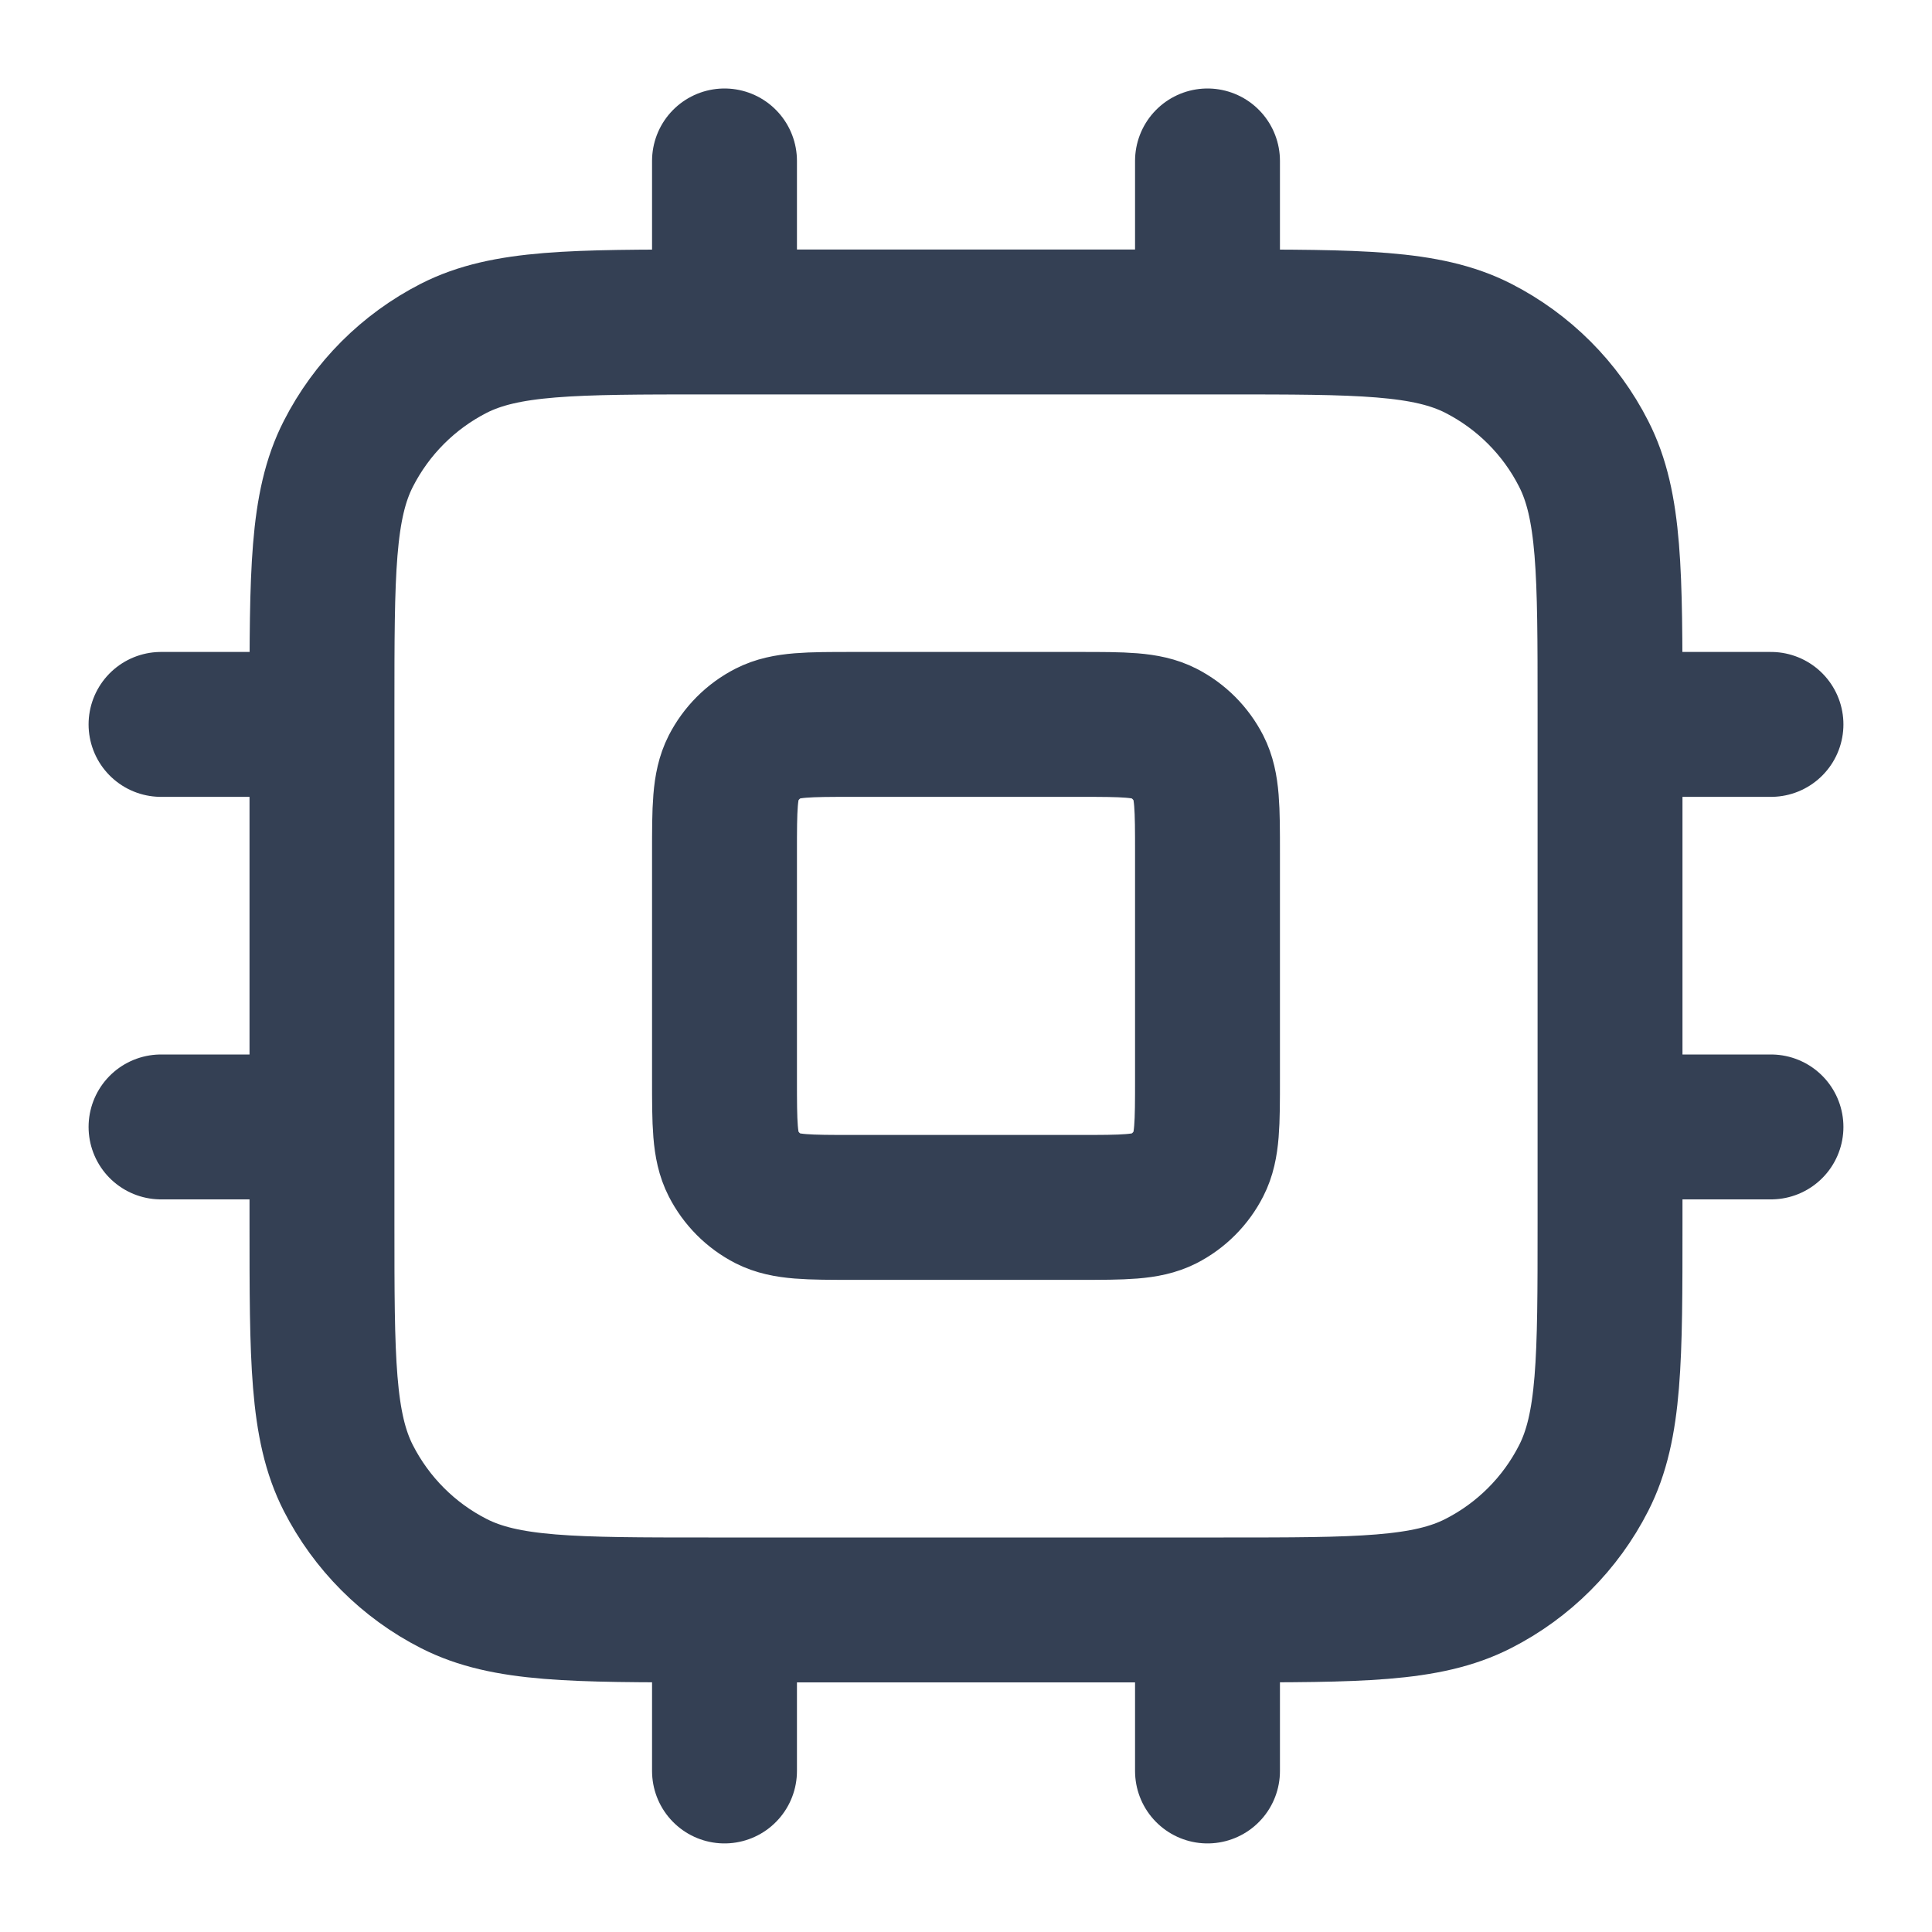 <svg width="20" height="20" viewBox="0 0 20 20" fill="none" xmlns="http://www.w3.org/2000/svg">
<path d="M7.5 1.666V3.333M12.5 1.666V3.333M7.5 16.666V18.333M12.5 16.666V18.333M16.667 7.499H18.333M16.667 11.666H18.333M1.667 7.499H3.333M1.667 11.666H3.333M7.333 16.666H12.667C14.067 16.666 14.767 16.666 15.302 16.393C15.772 16.154 16.155 15.771 16.394 15.301C16.667 14.766 16.667 14.066 16.667 12.666V7.333C16.667 5.933 16.667 5.232 16.394 4.698C16.155 4.227 15.772 3.845 15.302 3.605C14.767 3.333 14.067 3.333 12.667 3.333H7.333C5.933 3.333 5.233 3.333 4.698 3.605C4.228 3.845 3.846 4.227 3.606 4.698C3.333 5.232 3.333 5.933 3.333 7.333V12.666C3.333 14.066 3.333 14.766 3.606 15.301C3.846 15.771 4.228 16.154 4.698 16.393C5.233 16.666 5.933 16.666 7.333 16.666ZM8.833 12.499H11.167C11.633 12.499 11.867 12.499 12.045 12.409C12.202 12.329 12.329 12.201 12.409 12.044C12.5 11.866 12.5 11.633 12.5 11.166V8.833C12.5 8.366 12.5 8.133 12.409 7.954C12.329 7.798 12.202 7.67 12.045 7.59C11.867 7.499 11.633 7.499 11.167 7.499H8.833C8.367 7.499 8.133 7.499 7.955 7.59C7.798 7.67 7.671 7.798 7.591 7.954C7.5 8.133 7.5 8.366 7.5 8.833V11.166C7.5 11.633 7.5 11.866 7.591 12.044C7.671 12.201 7.798 12.329 7.955 12.409C8.133 12.499 8.367 12.499 8.833 12.499Z" stroke="#344054" stroke-width="1.5" stroke-linecap="round" stroke-linejoin="round"/>
</svg>
